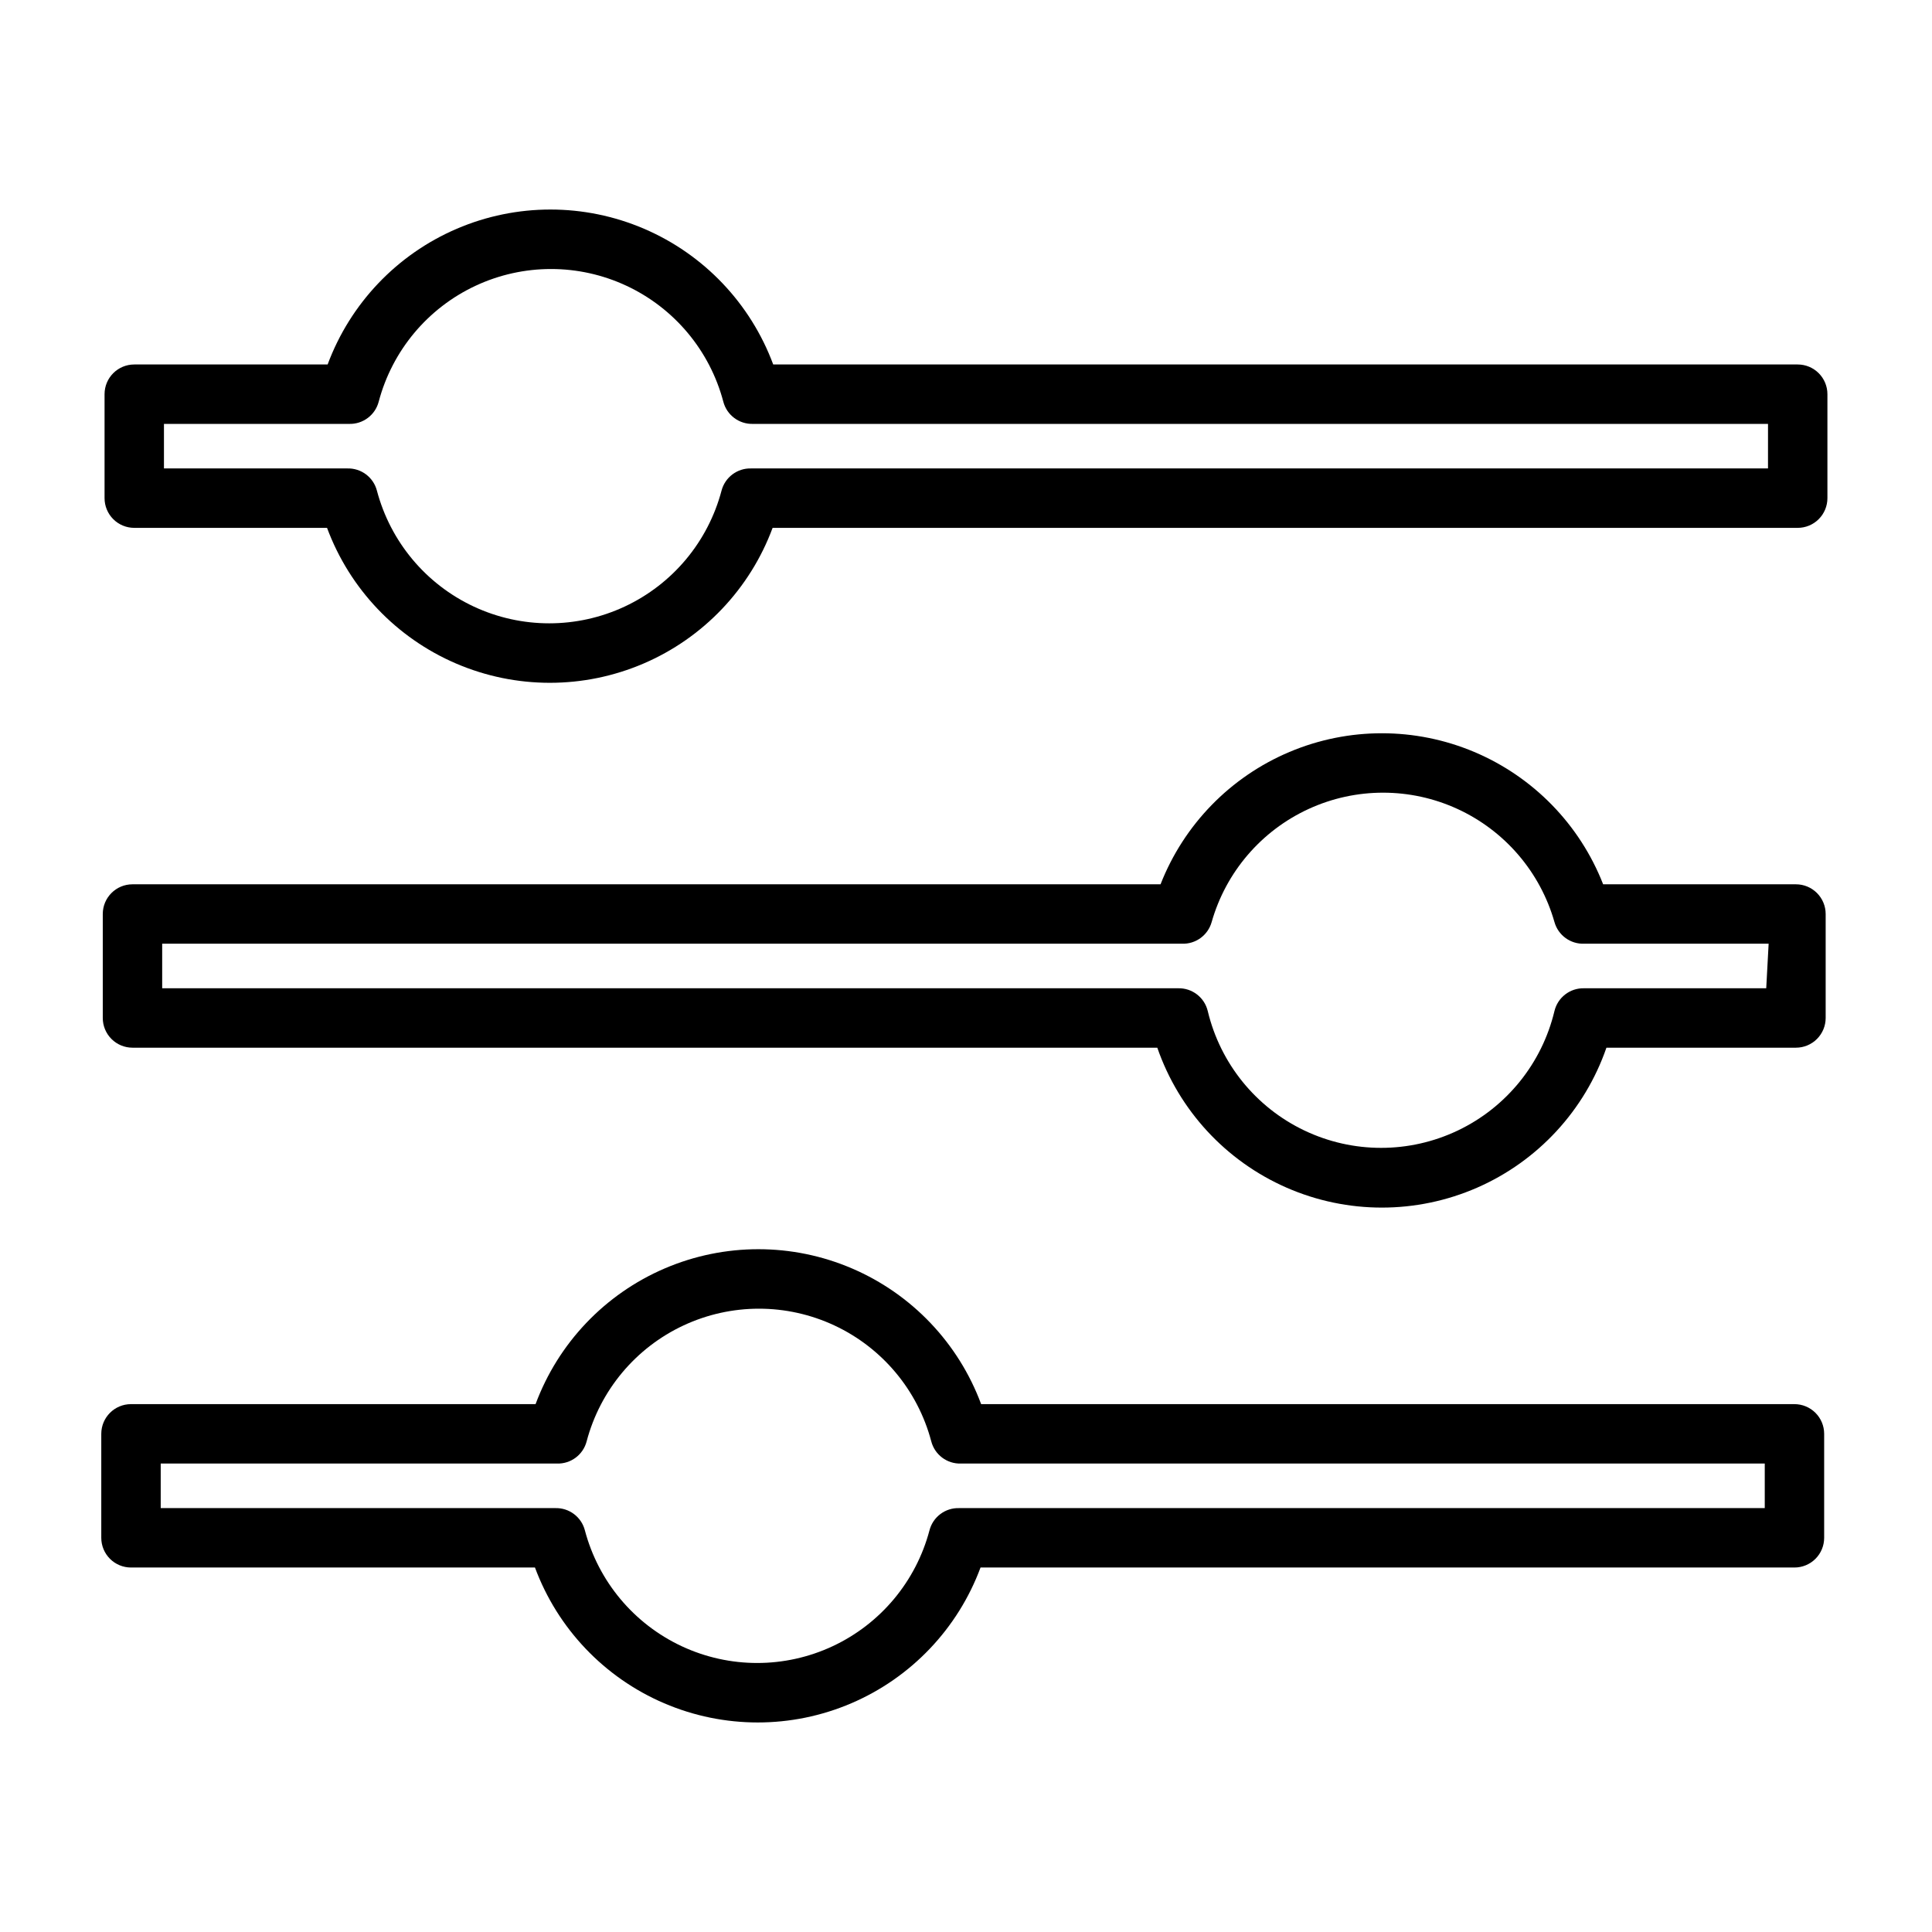 <?xml version="1.0" encoding="UTF-8"?>
<!-- Uploaded to: ICON Repo, www.svgrepo.com, Generator: ICON Repo Mixer Tools -->
<svg fill="#000000" width="800px" height="800px" version="1.1" viewBox="144 144 512 512" xmlns="http://www.w3.org/2000/svg">
 <g>
  <path d="m620.41 240.59h-271.5c-6.004-16.168-18.371-29.168-34.219-35.965-15.852-6.797-33.793-6.797-49.645 0-15.848 6.797-28.219 19.797-34.219 35.965h-51.246c-4.348 0-7.871 3.523-7.871 7.871v27.555c0 2.086 0.828 4.09 2.305 5.566 1.477 1.477 3.477 2.305 5.566 2.305h51.09c6 16.168 18.371 29.168 34.219 35.965 15.848 6.797 33.793 6.797 49.641 0 15.852-6.797 28.219-19.797 34.219-35.965h271.66c2.09 0 4.09-0.828 5.566-2.305 1.477-1.477 2.309-3.481 2.309-5.566v-27.555c0-2.086-0.832-4.09-2.309-5.566-1.477-1.477-3.477-2.305-5.566-2.305zm-7.871 27.551h-269.46c-3.68-0.113-6.949 2.34-7.871 5.906-3.582 13.527-12.977 24.77-25.656 30.695-12.676 5.926-27.328 5.926-40.004 0-12.676-5.926-22.07-17.168-25.656-30.695-0.918-3.566-4.188-6.019-7.871-5.906h-48.57v-11.809h49.043v0.004c3.684 0.113 6.953-2.34 7.871-5.906 3.586-13.527 12.98-24.77 25.656-30.695 12.676-5.926 27.328-5.926 40.004 0 12.676 5.926 22.074 17.168 25.656 30.695 0.918 3.566 4.191 6.019 7.871 5.906h268.99z"/>
  <path d="m619.94 378.35h-51.09c-6.188-15.824-18.508-28.473-34.164-35.078-15.652-6.602-33.309-6.602-48.961 0-15.656 6.606-27.977 19.254-34.168 35.078h-272.45c-4.348 0-7.871 3.523-7.871 7.871v27.551c0 2.09 0.828 4.09 2.305 5.566 1.477 1.477 3.481 2.309 5.566 2.309h271.59c5.746 16.602 18.168 30.051 34.262 37.094 16.098 7.043 34.402 7.043 50.5 0 16.094-7.043 28.516-20.492 34.262-37.094h50.223c2.09 0 4.09-0.832 5.566-2.309 1.477-1.477 2.309-3.477 2.309-5.566v-27.551c0-2.09-0.832-4.09-2.309-5.566-1.477-1.477-3.477-2.305-5.566-2.305zm-7.871 27.551h-48.254c-3.731-0.098-7.016 2.43-7.875 6.062-3.32 13.863-12.723 25.484-25.59 31.625-12.867 6.141-27.816 6.141-40.684 0-12.867-6.141-22.27-17.762-25.59-31.625-0.859-3.633-4.144-6.16-7.875-6.062h-269.22v-11.809h270.25c3.637 0.137 6.894-2.242 7.875-5.746 3.777-13.258 13.164-24.199 25.688-29.961 12.523-5.758 26.941-5.758 39.465 0 12.527 5.762 21.91 16.703 25.688 29.961 0.98 3.504 4.238 5.883 7.875 5.746h48.887z"/>
  <path d="m619.55 516.11h-215.54c-6-16.164-18.367-29.164-34.219-35.961-15.848-6.797-33.793-6.797-49.641 0-15.852 6.797-28.219 19.797-34.219 35.961h-107.22c-4.348 0-7.871 3.527-7.871 7.875v27.551c0 2.086 0.828 4.09 2.305 5.566 1.477 1.477 3.481 2.305 5.566 2.305h107.06c6 16.168 18.367 29.168 34.219 35.965 15.848 6.797 33.793 6.797 49.641 0 15.848-6.797 28.219-19.797 34.219-35.965h215.7c2.086 0 4.09-0.828 5.566-2.305 1.477-1.477 2.305-3.481 2.305-5.566v-27.551c0-2.09-0.828-4.09-2.305-5.566-1.477-1.477-3.481-2.309-5.566-2.309zm-7.871 27.551-213.49 0.004c-3.684-0.117-6.953 2.336-7.871 5.902-3.582 13.527-12.98 24.77-25.656 30.695-12.676 5.926-27.328 5.926-40.004 0s-22.074-17.168-25.656-30.695c-0.918-3.566-4.188-6.019-7.871-5.902h-104.54v-11.809h105.01c3.68 0.117 6.953-2.336 7.871-5.906 3.582-13.523 12.98-24.766 25.656-30.691 12.676-5.926 27.328-5.926 40.004 0 12.676 5.926 22.074 17.168 25.656 30.691 0.918 3.57 4.188 6.023 7.871 5.906h213.02z"/>
 </g>
</svg>